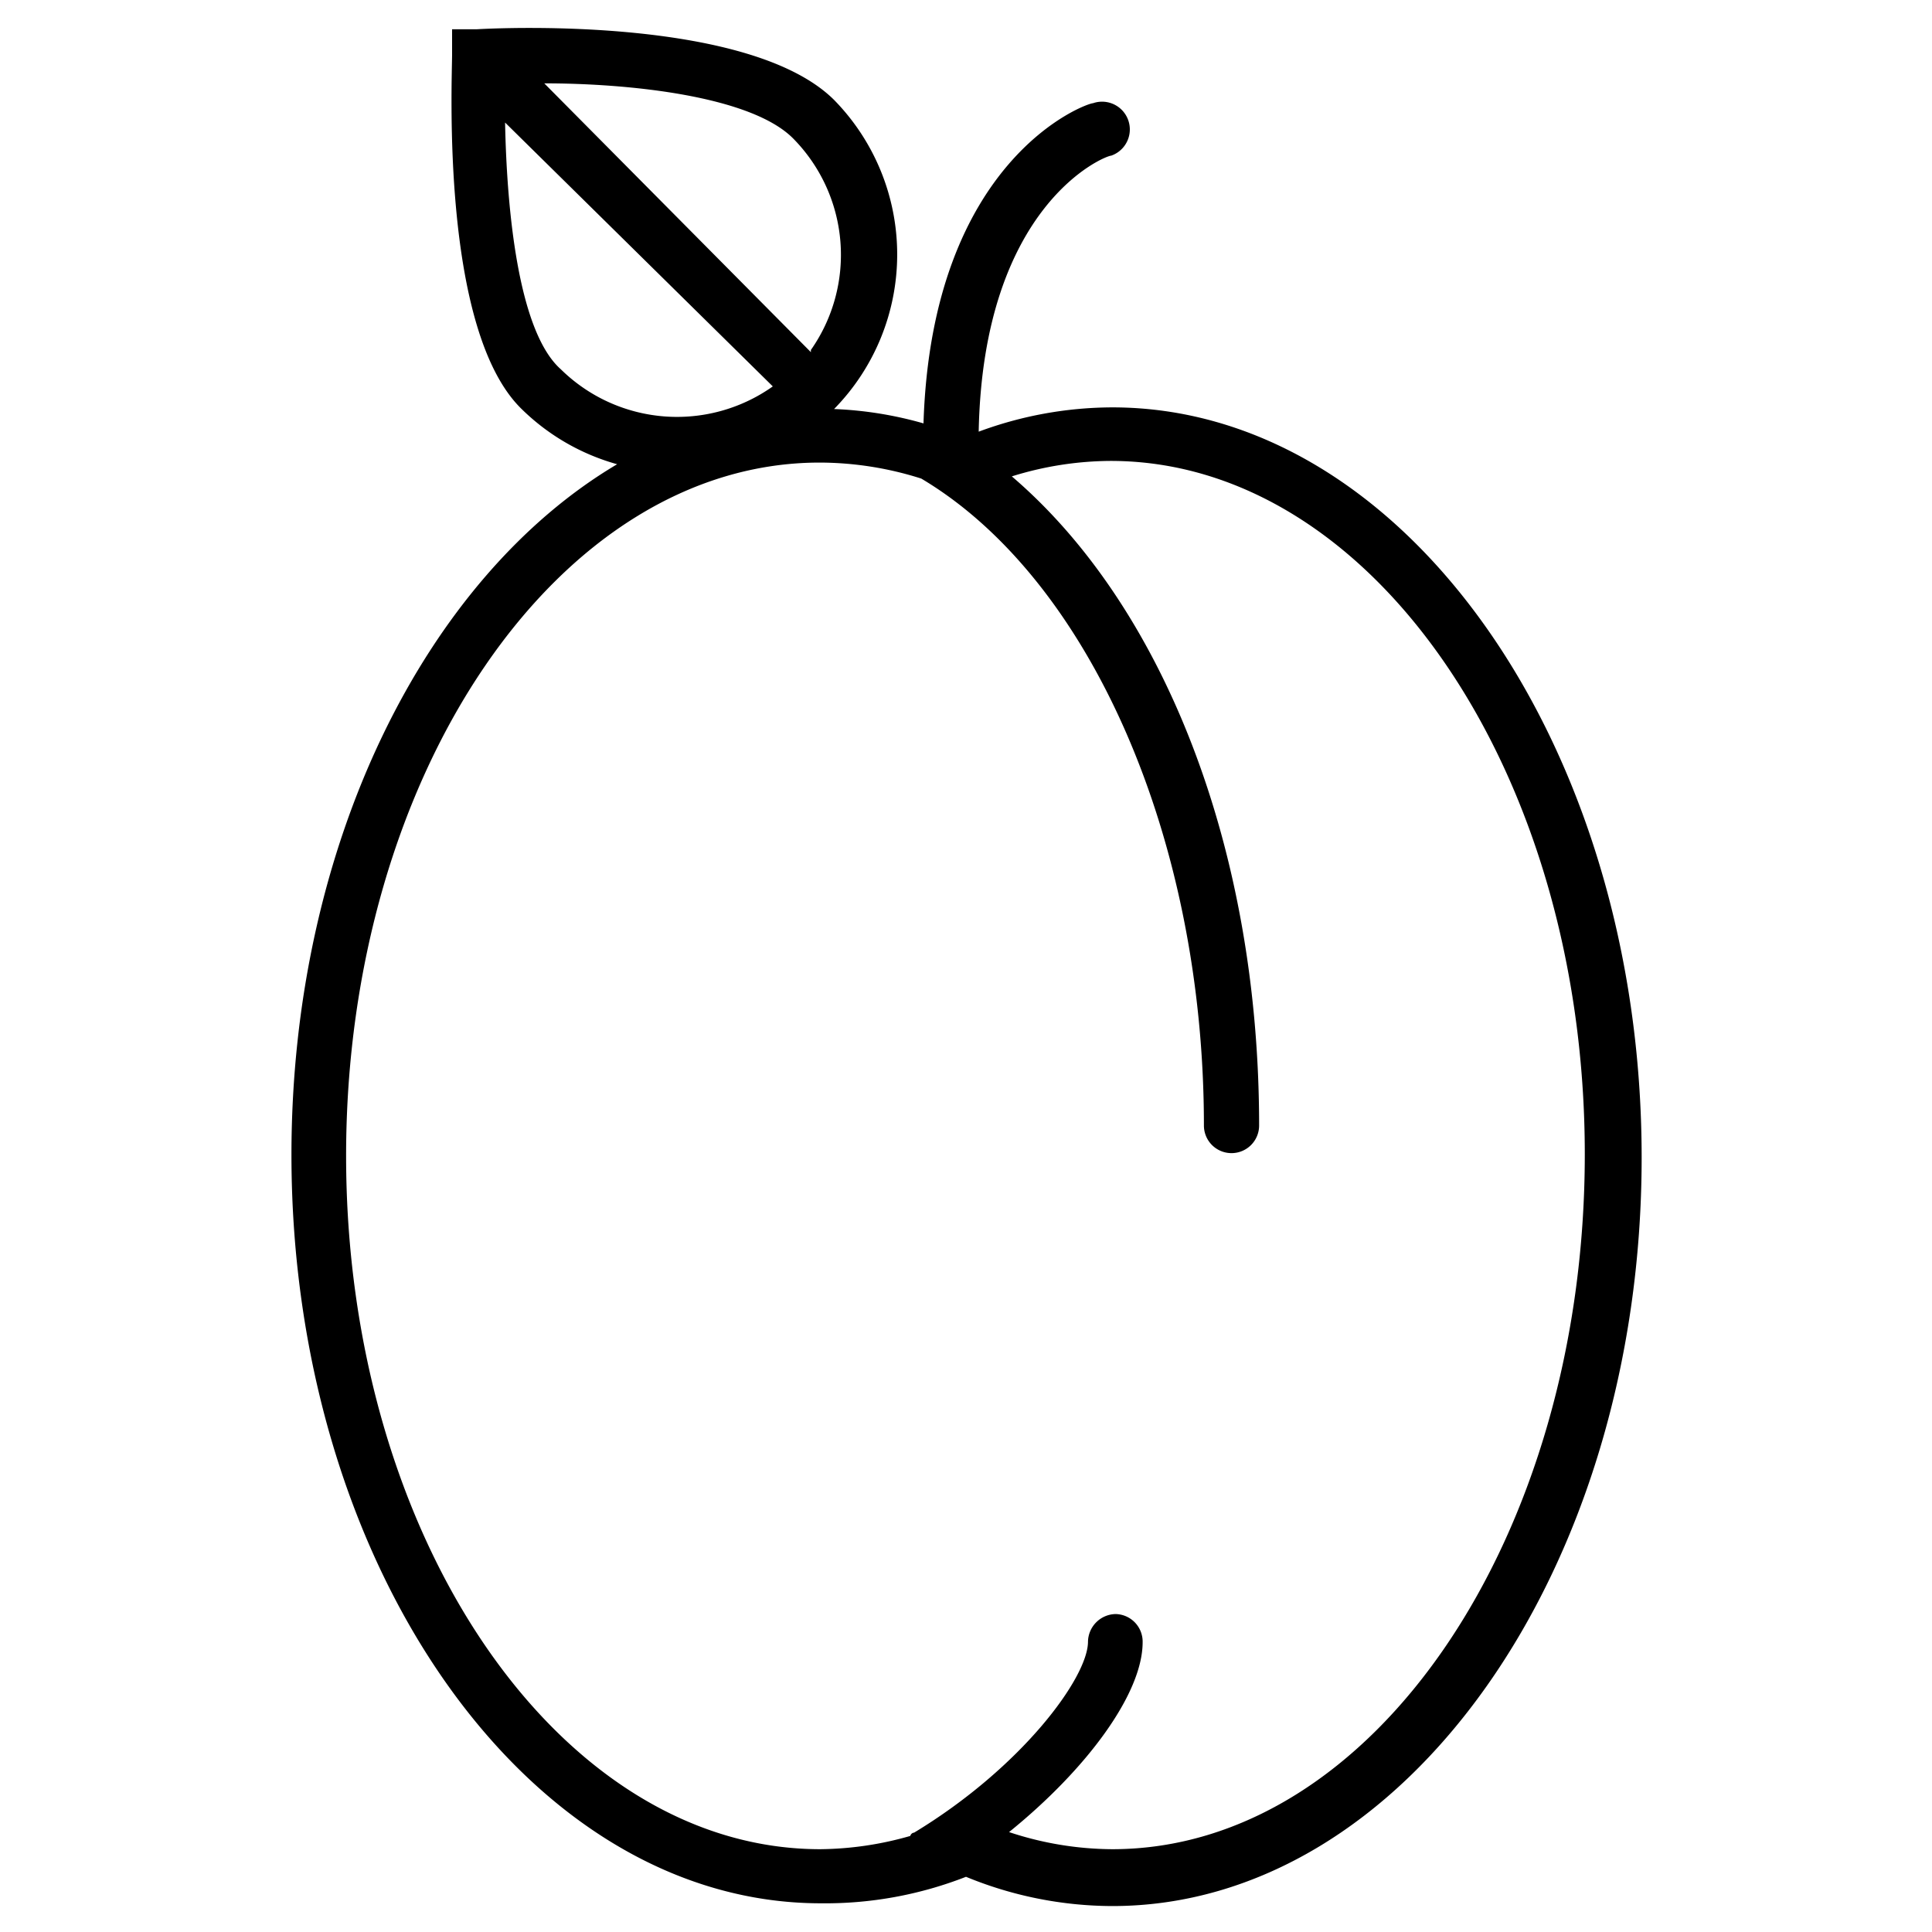 <svg id="Layer_1" data-name="Layer 1" xmlns="http://www.w3.org/2000/svg" viewBox="0 0 35 35"><path d="M20.15,7.38a7,7,0,0,0-2.42.44c.08-4.12,2.29-5,2.4-5a.5.5,0,1,0-.33-.95c-.12,0-2.92,1-3.07,5.8a6.85,6.85,0,0,0-1.62-.26,4,4,0,0,0,0-5.6C13.6.31,9.15.5,8.64.53l-.45,0,0,.45c0,.5-.21,5,1.26,6.43a4,4,0,0,0,1.73,1c-3.46,2.05-5.9,6.88-5.9,12.51,0,7.47,4.3,13.56,9.59,13.56A7,7,0,0,0,17.5,34a7,7,0,0,0,2.65.53c5.29,0,9.59-6.09,9.59-13.56S25.44,7.38,20.15,7.38Zm-5.46-1L9.86,1.51c1.55,0,3.75.23,4.51,1A3,3,0,0,1,14.69,6.34ZM9.15,2.22,14,7a3,3,0,0,1-3.84-.31C9.38,6,9.18,3.76,9.15,2.22Zm11,31.28a6,6,0,0,1-1.87-.31c1.41-1.14,2.42-2.51,2.42-3.44a.5.5,0,0,0-.49-.51h0a.51.51,0,0,0-.5.5c0,.65-1.2,2.28-3.15,3.46,0,0-.05,0-.07.06a6.07,6.07,0,0,1-1.63.24c-4.73,0-8.59-5.64-8.59-12.56S10.12,8.38,14.85,8.38a6.1,6.1,0,0,1,1.84.29l0,0c3.06,1.82,5.12,6.53,5.12,11.72a.5.5,0,0,0,.5.5.5.5,0,0,0,.5-.5c0-5-1.72-9.4-4.48-11.76a6.08,6.08,0,0,1,1.79-.28c4.73,0,8.59,5.63,8.59,12.56S24.88,33.5,20.15,33.5Z"/></svg>